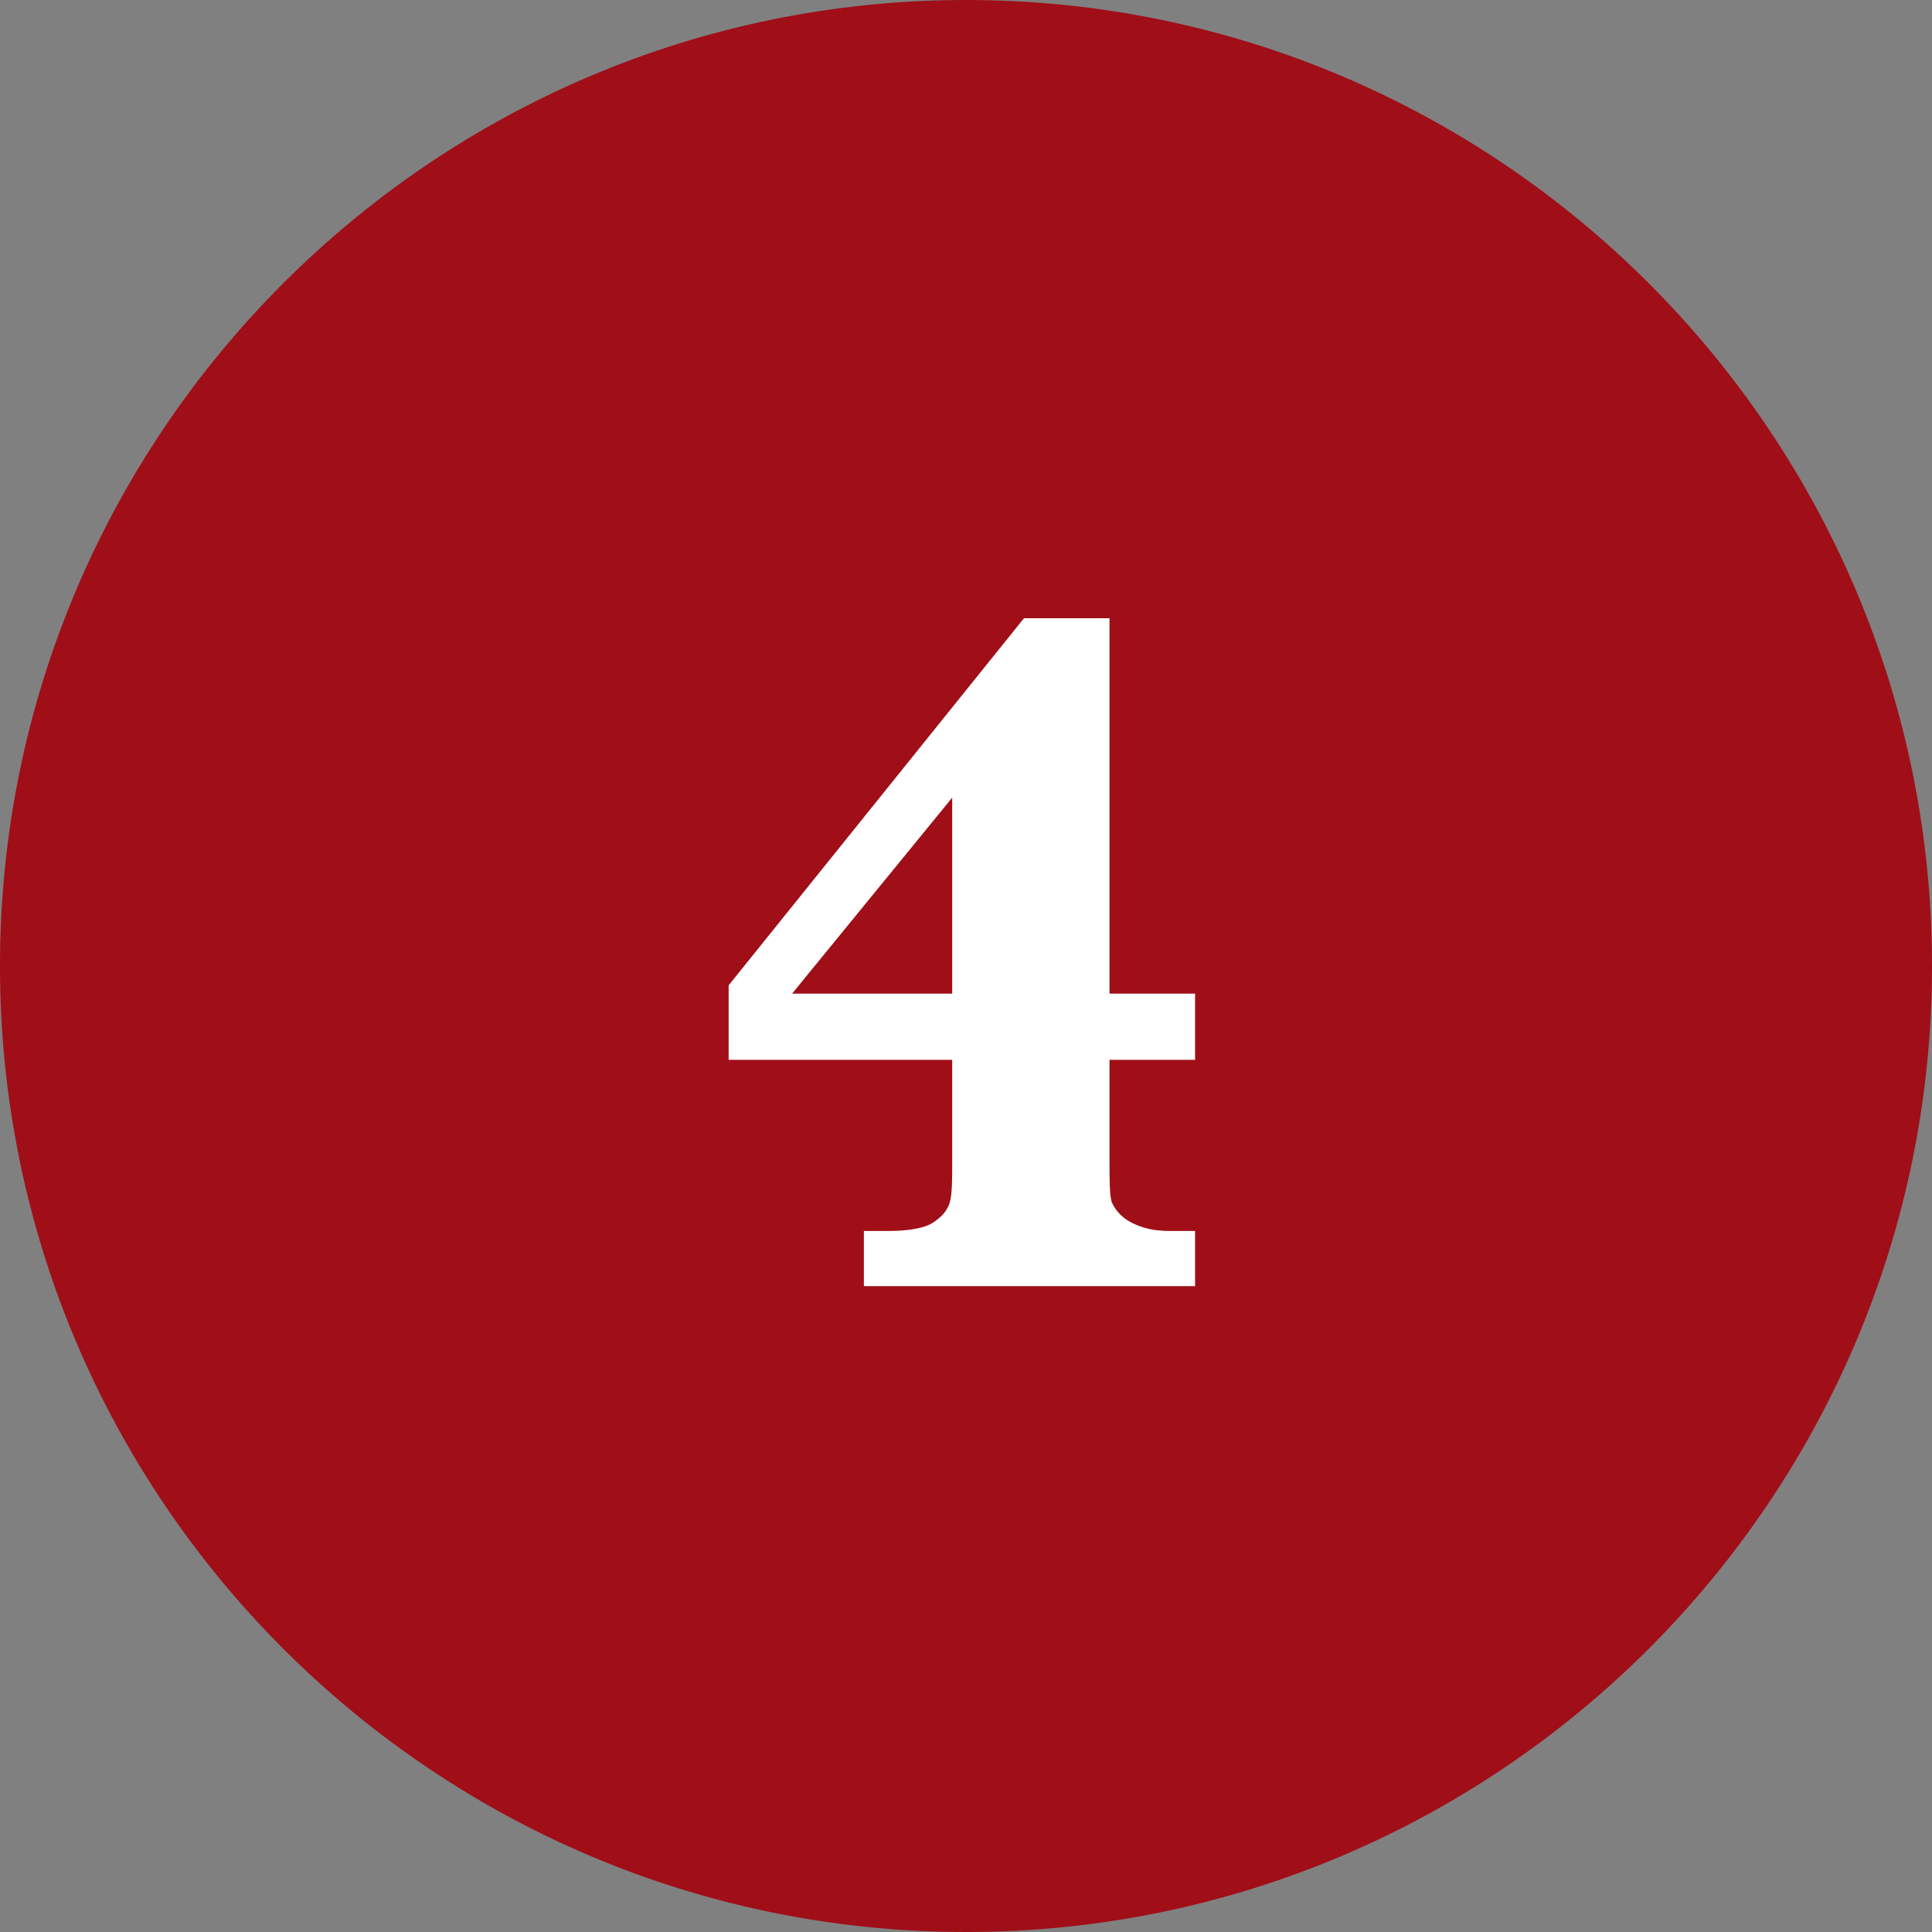 <?xml version="1.0" encoding="utf-8"?>
<!-- Generator: Adobe Illustrator 21.1.0, SVG Export Plug-In . SVG Version: 6.00 Build 0)  -->
<svg version="1.1" id="レイヤー_1" xmlns="http://www.w3.org/2000/svg" xmlns:xlink="http://www.w3.org/1999/xlink" x="0px"
	 y="0px" viewBox="0 0 70 70" style="enable-background:new 0 0 70 70;" xml:space="preserve">
<rect x="0" y="0" width="70" height="70" fill="#808080" stroke="none"/>
<style type="text/css">
	.st0{fill:#A00E18;}
	.st1{fill:#FFFFFF;}
</style>
<g>
	<path class="st0" d="M35,0c19.3,0,35,15.7,35,35S54.3,70,35,70S0,54.3,0,35S15.7,0,35,0z"/>
	<g>
		<path class="st1" d="M34.5,38.4h-8.1v-2.7l10.7-13.3h3.1V36h3.1v2.4h-3.1V42c0,0.8,0,1.4,0.1,1.6s0.3,0.5,0.7,0.7s0.8,0.3,1.4,0.3
			h0.9v2h-12v-2h0.9c0.7,0,1.3-0.1,1.6-0.3s0.5-0.4,0.6-0.7s0.1-0.8,0.1-1.6C34.5,42,34.5,38.4,34.5,38.4z M34.5,36v-7.1L28.7,36
			H34.5z"/>
	</g>
</g>
</svg>
